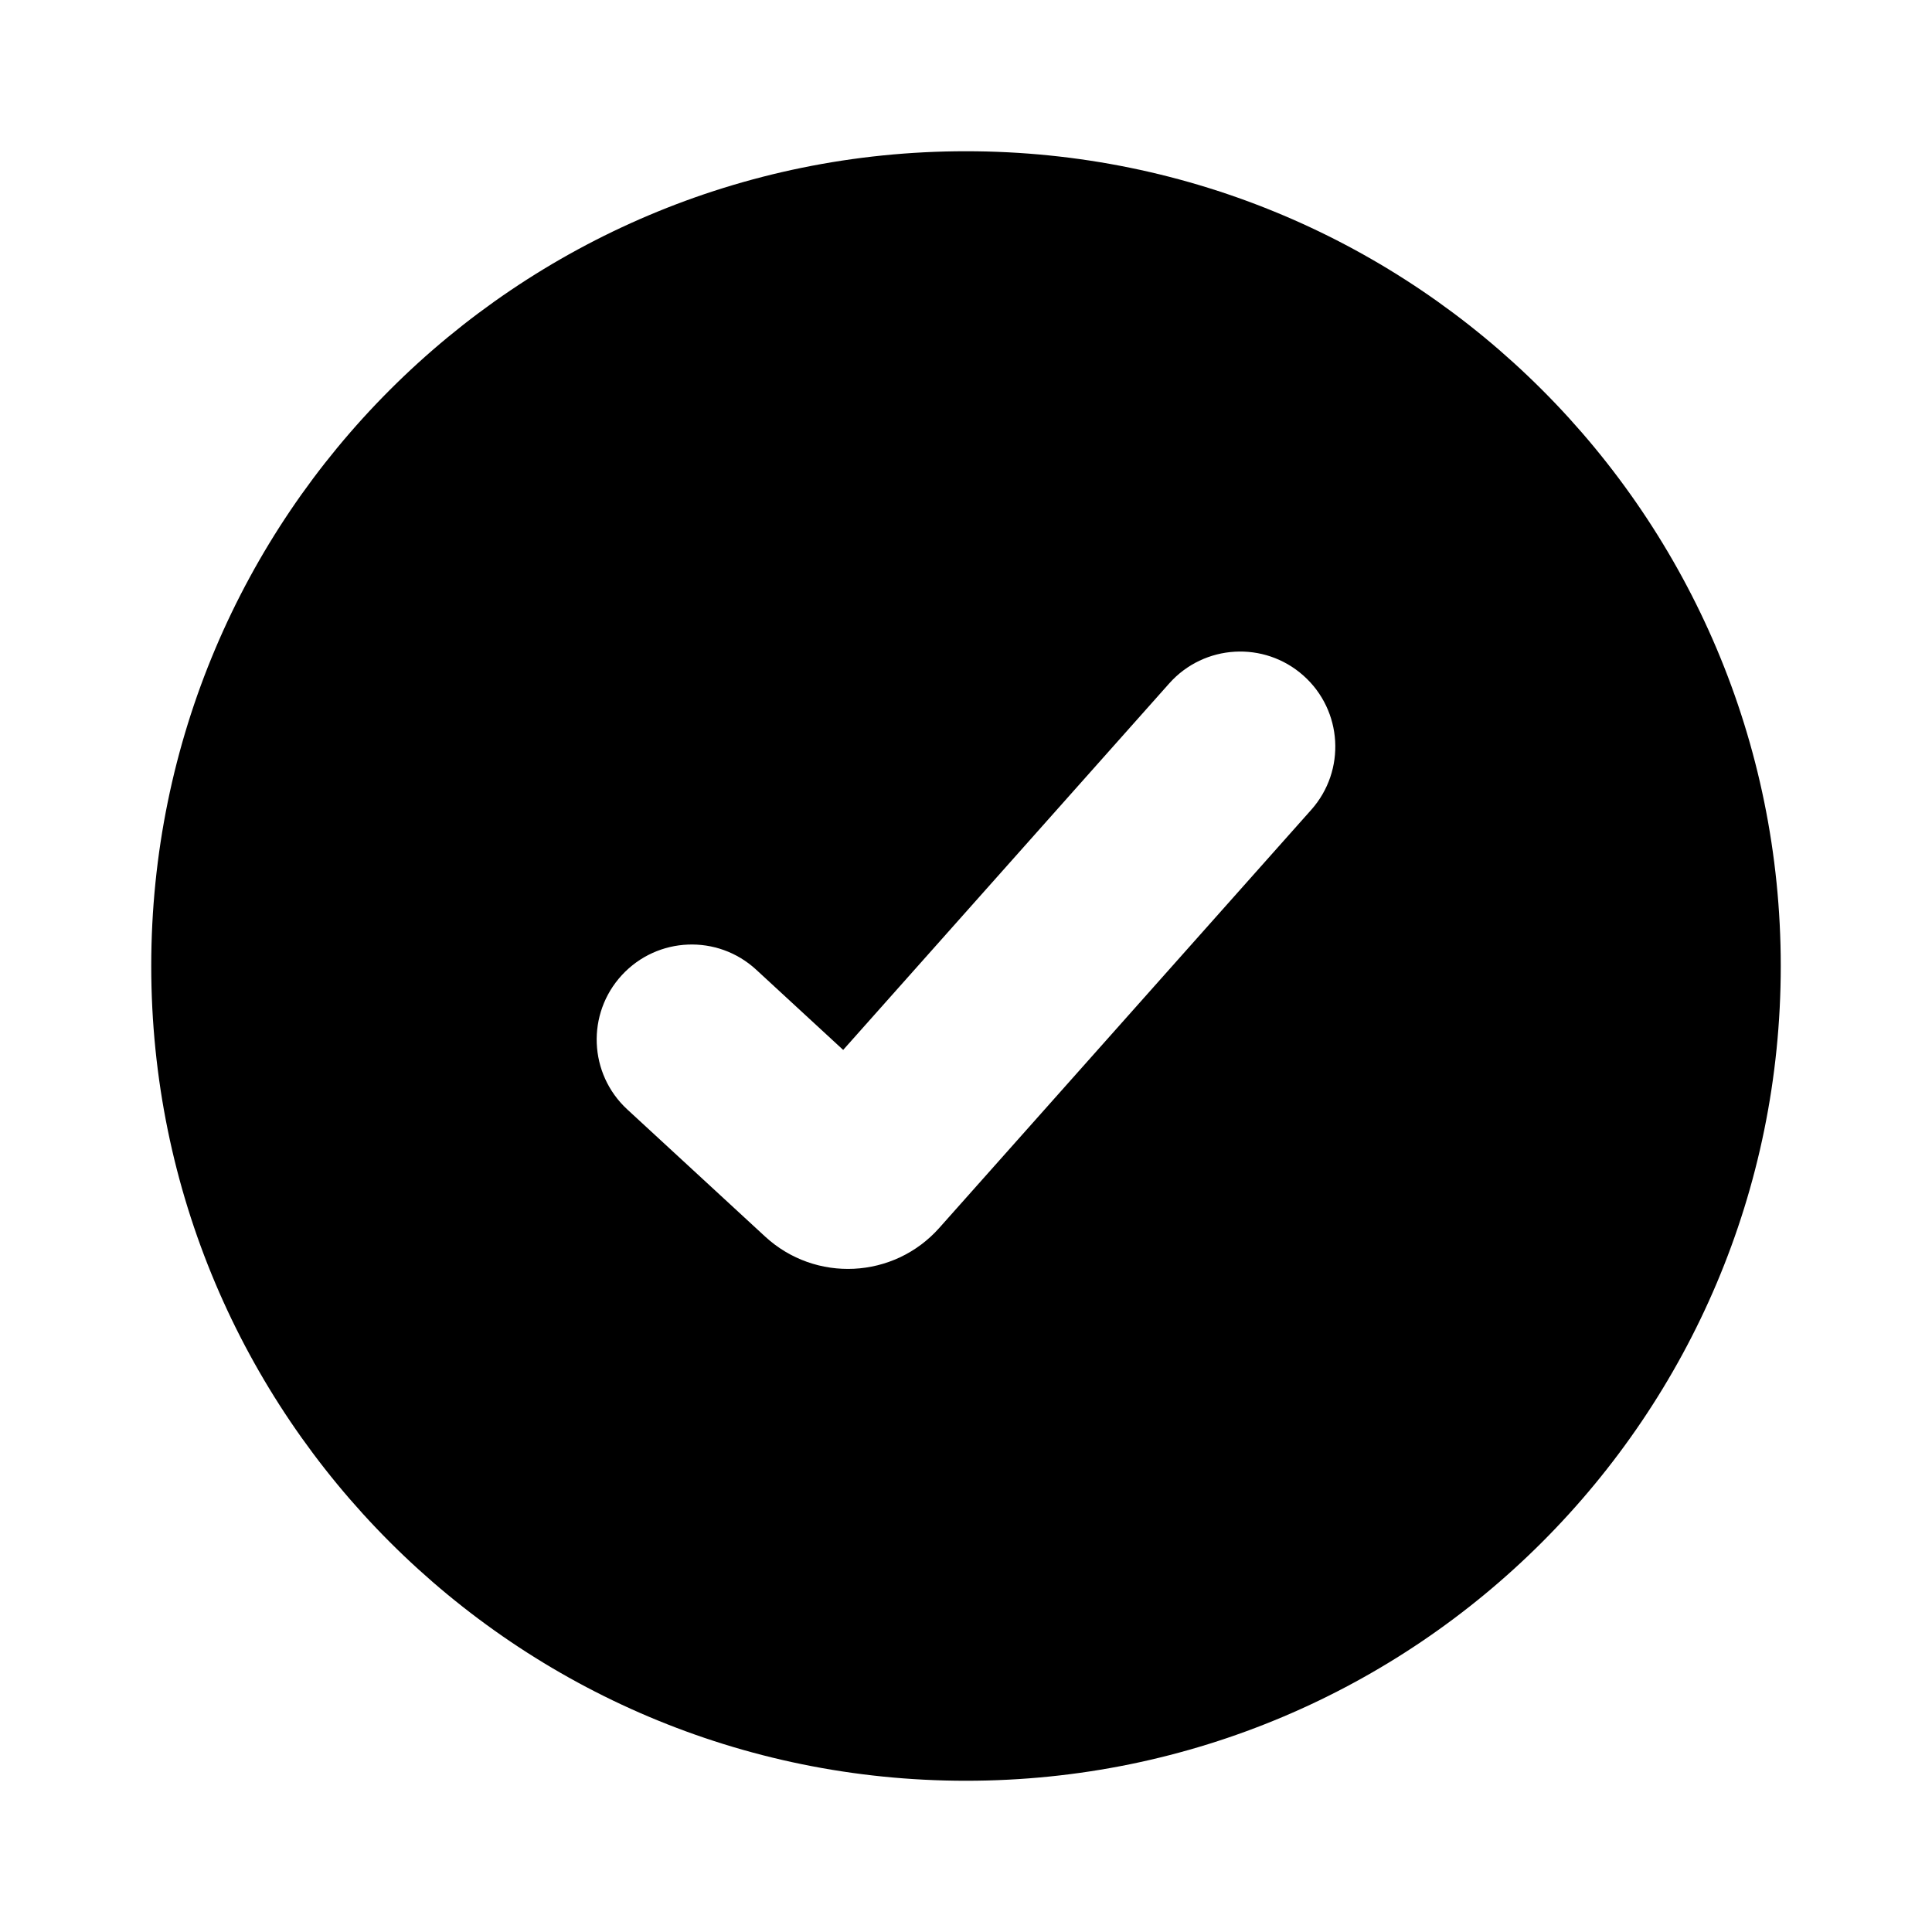 <?xml version="1.0" encoding="UTF-8"?>
<!-- Uploaded to: ICON Repo, www.svgrepo.com, Generator: ICON Repo Mixer Tools -->
<svg fill="#000000" width="800px" height="800px" version="1.1" viewBox="144 144 512 512" xmlns="http://www.w3.org/2000/svg">
 <path d="m400 615.92c119.25 0 215.92-96.672 215.92-215.92 0-119.25-96.672-215.92-215.92-215.92-119.25 0-215.92 96.668-215.92 215.92 0 119.25 96.668 215.92 215.92 215.92zm91.5-257.32c9.246-10.395 8.316-26.316-2.078-35.562-10.395-9.25-26.316-8.316-35.562 2.074l-86.41 97.129-23.051-21.262c-10.227-9.434-26.164-8.789-35.598 1.438-9.43 10.227-8.789 26.164 1.438 35.598l36.52 33.68c13.316 12.281 34.117 11.254 46.156-2.281z" fill-rule="evenodd"/>
</svg>